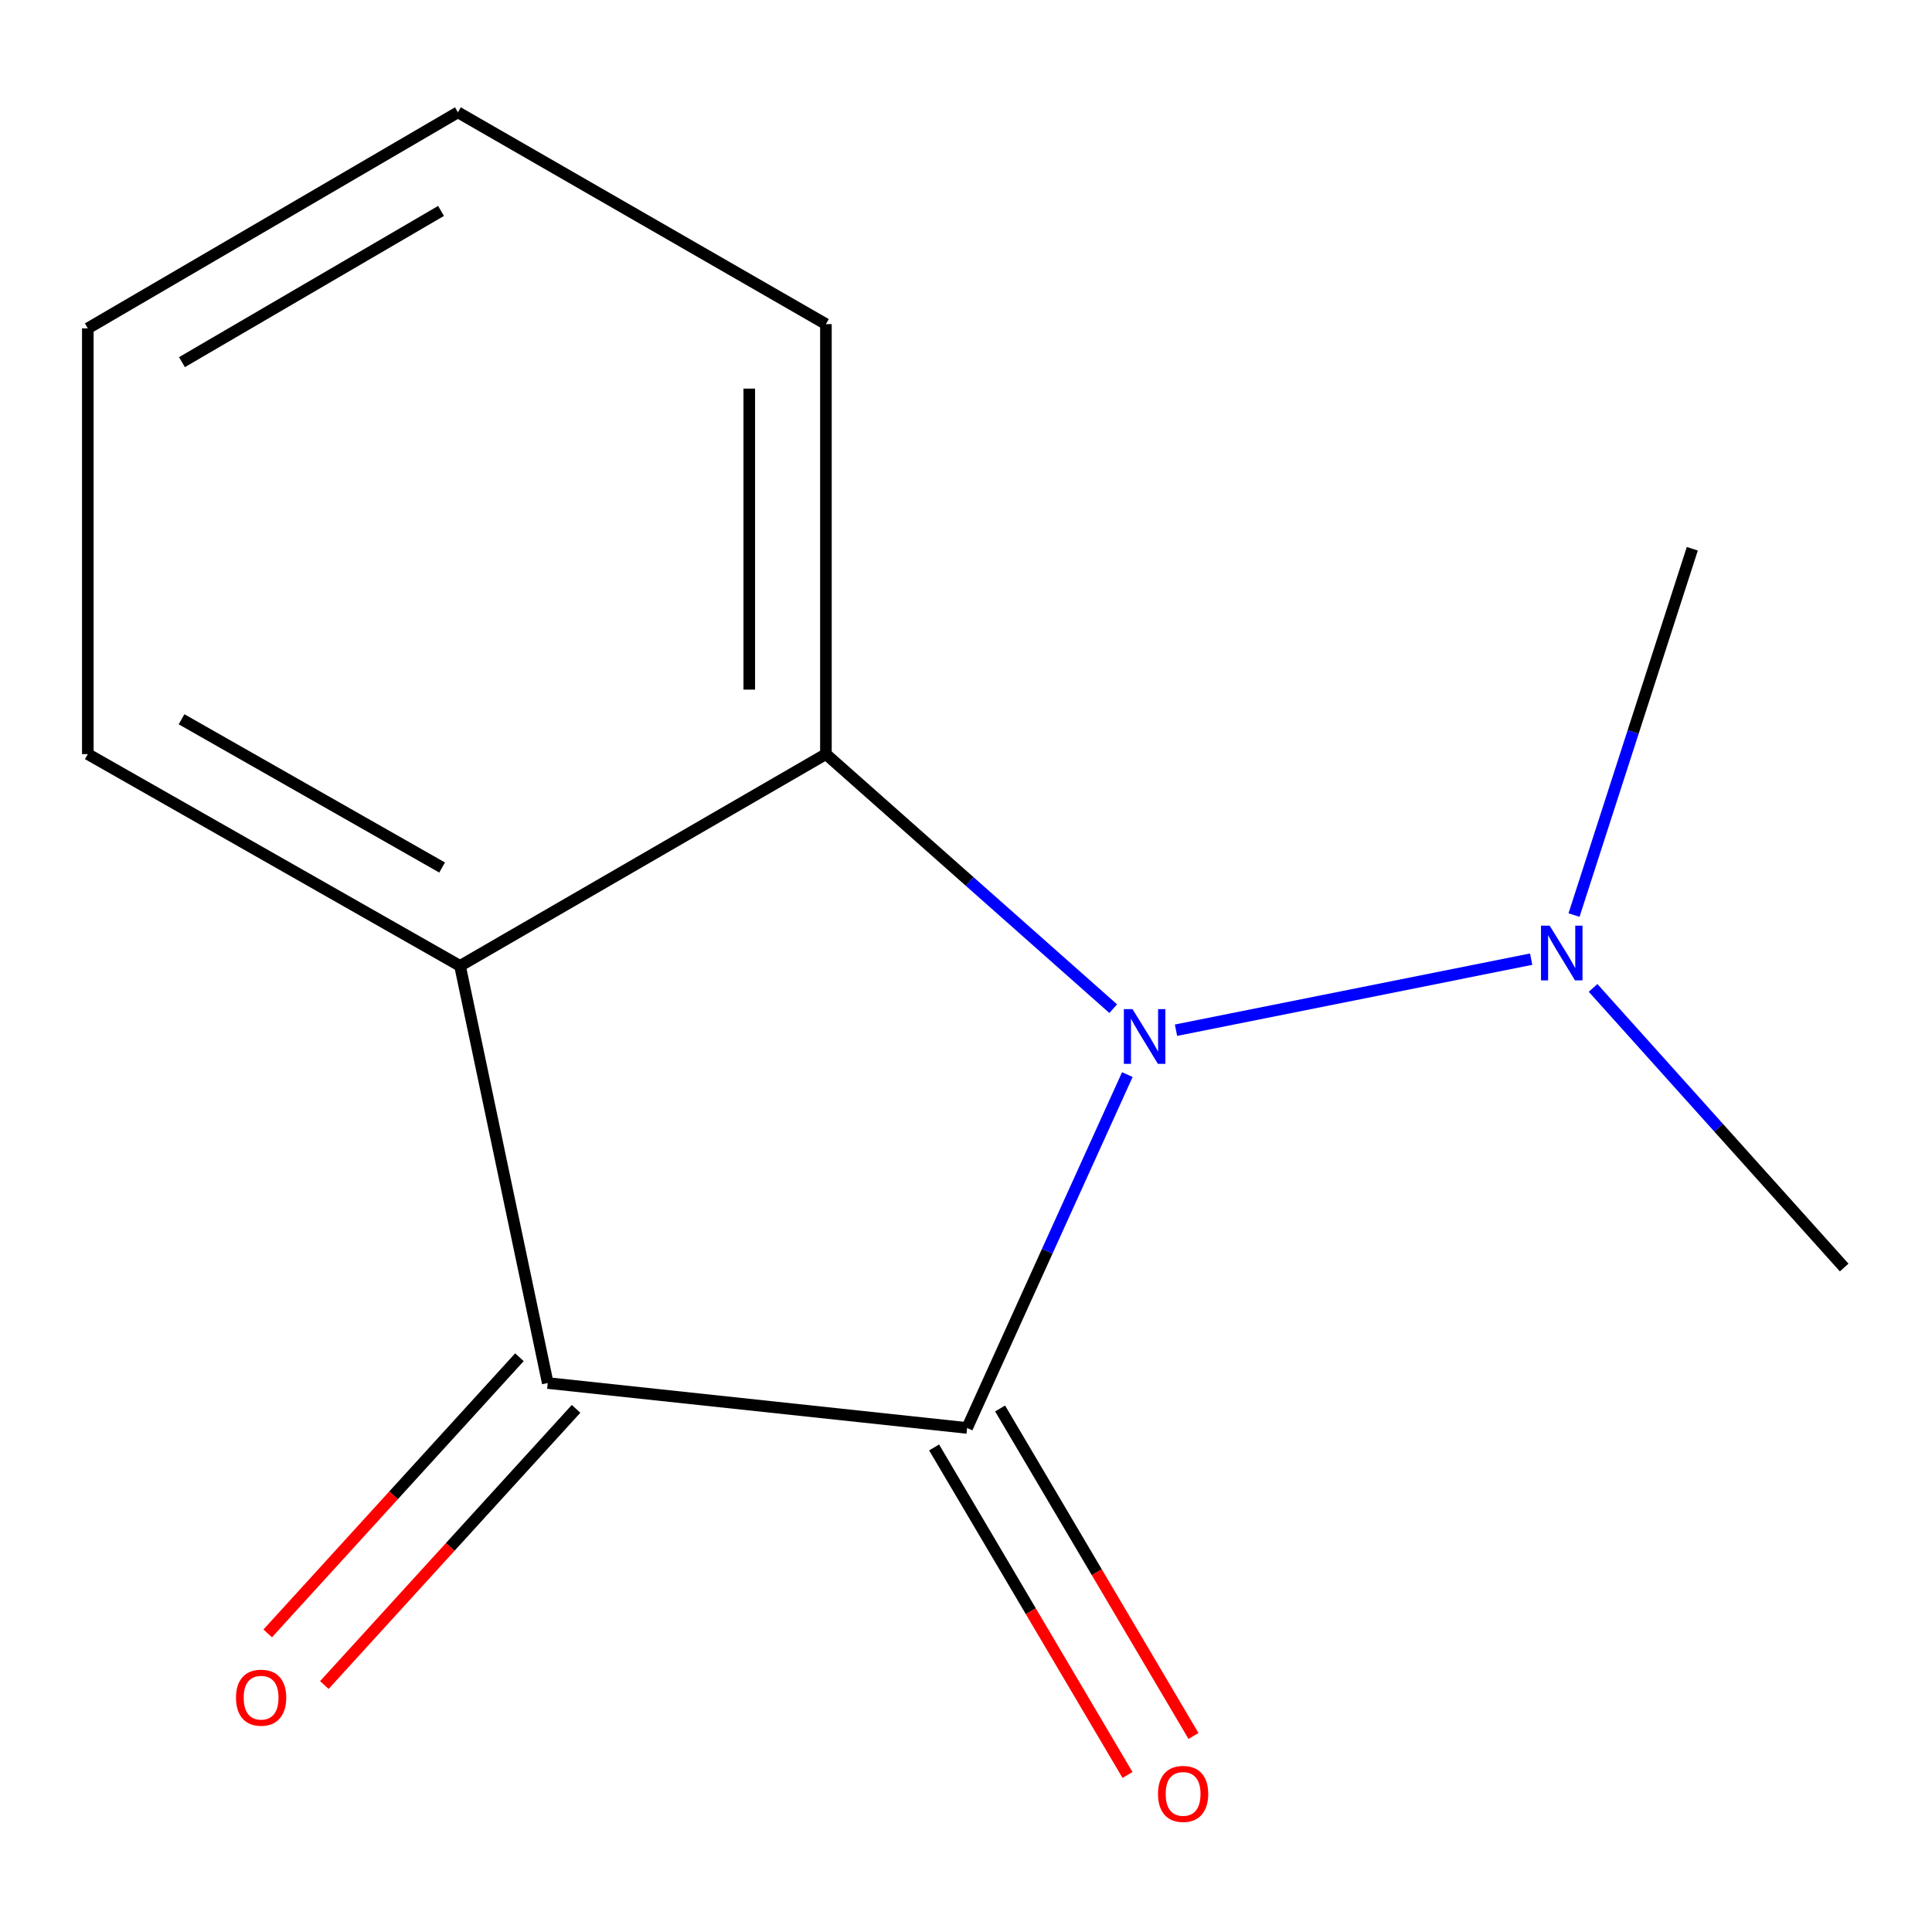 <?xml version='1.0' encoding='iso-8859-1'?>
<svg version='1.1' baseProfile='full'
              xmlns='http://www.w3.org/2000/svg'
                      xmlns:rdkit='http://www.rdkit.org/xml'
                      xmlns:xlink='http://www.w3.org/1999/xlink'
                  xml:space='preserve'
width='1000px' height='1000px' viewBox='0 0 1000 1000'>
<!-- END OF HEADER -->
<rect style='opacity:1.0;fill:#FFFFFF;stroke:none' width='1000' height='1000' x='0' y='0'> </rect>
<path class='bond-0' d='M 500.573,739.109 L 542.041,647.659' style='fill:none;fill-rule:evenodd;stroke:#000000;stroke-width:6px;stroke-linecap:butt;stroke-linejoin:miter;stroke-opacity:1' />
<path class='bond-0' d='M 542.041,647.659 L 583.509,556.209' style='fill:none;fill-rule:evenodd;stroke:#0000FF;stroke-width:6px;stroke-linecap:butt;stroke-linejoin:miter;stroke-opacity:1' />
<path class='bond-1' d='M 500.573,739.109 L 283.515,715.858' style='fill:none;fill-rule:evenodd;stroke:#000000;stroke-width:6px;stroke-linecap:butt;stroke-linejoin:miter;stroke-opacity:1' />
<path class='bond-5' d='M 483.494,749.194 L 533.544,833.953' style='fill:none;fill-rule:evenodd;stroke:#000000;stroke-width:6px;stroke-linecap:butt;stroke-linejoin:miter;stroke-opacity:1' />
<path class='bond-5' d='M 533.544,833.953 L 583.593,918.711' style='fill:none;fill-rule:evenodd;stroke:#FF0000;stroke-width:6px;stroke-linecap:butt;stroke-linejoin:miter;stroke-opacity:1' />
<path class='bond-5' d='M 517.652,729.024 L 567.702,813.782' style='fill:none;fill-rule:evenodd;stroke:#000000;stroke-width:6px;stroke-linecap:butt;stroke-linejoin:miter;stroke-opacity:1' />
<path class='bond-5' d='M 567.702,813.782 L 617.752,898.54' style='fill:none;fill-rule:evenodd;stroke:#FF0000;stroke-width:6px;stroke-linecap:butt;stroke-linejoin:miter;stroke-opacity:1' />
<path class='bond-2' d='M 576.202,522.088 L 501.848,456.208' style='fill:none;fill-rule:evenodd;stroke:#0000FF;stroke-width:6px;stroke-linecap:butt;stroke-linejoin:miter;stroke-opacity:1' />
<path class='bond-2' d='M 501.848,456.208 L 427.493,390.327' style='fill:none;fill-rule:evenodd;stroke:#000000;stroke-width:6px;stroke-linecap:butt;stroke-linejoin:miter;stroke-opacity:1' />
<path class='bond-4' d='M 608.697,533.237 L 792.533,496.458' style='fill:none;fill-rule:evenodd;stroke:#0000FF;stroke-width:6px;stroke-linecap:butt;stroke-linejoin:miter;stroke-opacity:1' />
<path class='bond-3' d='M 283.515,715.858 L 238.116,499.947' style='fill:none;fill-rule:evenodd;stroke:#000000;stroke-width:6px;stroke-linecap:butt;stroke-linejoin:miter;stroke-opacity:1' />
<path class='bond-6' d='M 268.856,702.497 L 203.709,773.973' style='fill:none;fill-rule:evenodd;stroke:#000000;stroke-width:6px;stroke-linecap:butt;stroke-linejoin:miter;stroke-opacity:1' />
<path class='bond-6' d='M 203.709,773.973 L 138.563,845.448' style='fill:none;fill-rule:evenodd;stroke:#FF0000;stroke-width:6px;stroke-linecap:butt;stroke-linejoin:miter;stroke-opacity:1' />
<path class='bond-6' d='M 298.174,729.22 L 233.028,800.695' style='fill:none;fill-rule:evenodd;stroke:#000000;stroke-width:6px;stroke-linecap:butt;stroke-linejoin:miter;stroke-opacity:1' />
<path class='bond-6' d='M 233.028,800.695 L 167.881,872.17' style='fill:none;fill-rule:evenodd;stroke:#FF0000;stroke-width:6px;stroke-linecap:butt;stroke-linejoin:miter;stroke-opacity:1' />
<path class='bond-7' d='M 427.493,390.327 L 427.493,167.759' style='fill:none;fill-rule:evenodd;stroke:#000000;stroke-width:6px;stroke-linecap:butt;stroke-linejoin:miter;stroke-opacity:1' />
<path class='bond-7' d='M 387.824,356.942 L 387.824,201.144' style='fill:none;fill-rule:evenodd;stroke:#000000;stroke-width:6px;stroke-linecap:butt;stroke-linejoin:miter;stroke-opacity:1' />
<path class='bond-13' d='M 427.493,390.327 L 238.116,499.947' style='fill:none;fill-rule:evenodd;stroke:#000000;stroke-width:6px;stroke-linecap:butt;stroke-linejoin:miter;stroke-opacity:1' />
<path class='bond-8' d='M 238.116,499.947 L 45.455,390.327' style='fill:none;fill-rule:evenodd;stroke:#000000;stroke-width:6px;stroke-linecap:butt;stroke-linejoin:miter;stroke-opacity:1' />
<path class='bond-8' d='M 228.834,449.025 L 93.972,372.291' style='fill:none;fill-rule:evenodd;stroke:#000000;stroke-width:6px;stroke-linecap:butt;stroke-linejoin:miter;stroke-opacity:1' />
<path class='bond-9' d='M 824.573,511.341 L 889.559,583.704' style='fill:none;fill-rule:evenodd;stroke:#0000FF;stroke-width:6px;stroke-linecap:butt;stroke-linejoin:miter;stroke-opacity:1' />
<path class='bond-9' d='M 889.559,583.704 L 954.545,656.068' style='fill:none;fill-rule:evenodd;stroke:#000000;stroke-width:6px;stroke-linecap:butt;stroke-linejoin:miter;stroke-opacity:1' />
<path class='bond-10' d='M 814.711,473.634 L 845.323,378.834' style='fill:none;fill-rule:evenodd;stroke:#0000FF;stroke-width:6px;stroke-linecap:butt;stroke-linejoin:miter;stroke-opacity:1' />
<path class='bond-10' d='M 845.323,378.834 L 875.934,284.035' style='fill:none;fill-rule:evenodd;stroke:#000000;stroke-width:6px;stroke-linecap:butt;stroke-linejoin:miter;stroke-opacity:1' />
<path class='bond-11' d='M 427.493,167.759 L 237.014,58.139' style='fill:none;fill-rule:evenodd;stroke:#000000;stroke-width:6px;stroke-linecap:butt;stroke-linejoin:miter;stroke-opacity:1' />
<path class='bond-12' d='M 45.455,390.327 L 45.455,169.963' style='fill:none;fill-rule:evenodd;stroke:#000000;stroke-width:6px;stroke-linecap:butt;stroke-linejoin:miter;stroke-opacity:1' />
<path class='bond-14' d='M 237.014,58.139 L 45.455,169.963' style='fill:none;fill-rule:evenodd;stroke:#000000;stroke-width:6px;stroke-linecap:butt;stroke-linejoin:miter;stroke-opacity:1' />
<path class='bond-14' d='M 228.279,109.172 L 94.188,187.449' style='fill:none;fill-rule:evenodd;stroke:#000000;stroke-width:6px;stroke-linecap:butt;stroke-linejoin:miter;stroke-opacity:1' />
<path  class='atom-1' d='M 586.192 522.327
L 595.472 537.327
Q 596.392 538.807, 597.872 541.487
Q 599.352 544.167, 599.432 544.327
L 599.432 522.327
L 603.192 522.327
L 603.192 550.647
L 599.312 550.647
L 589.352 534.247
Q 588.192 532.327, 586.952 530.127
Q 585.752 527.927, 585.392 527.247
L 585.392 550.647
L 581.712 550.647
L 581.712 522.327
L 586.192 522.327
' fill='#0000FF'/>
<path  class='atom-5' d='M 802.104 479.131
L 811.384 494.131
Q 812.304 495.611, 813.784 498.291
Q 815.264 500.971, 815.344 501.131
L 815.344 479.131
L 819.104 479.131
L 819.104 507.451
L 815.224 507.451
L 805.264 491.051
Q 804.104 489.131, 802.864 486.931
Q 801.664 484.731, 801.304 484.051
L 801.304 507.451
L 797.624 507.451
L 797.624 479.131
L 802.104 479.131
' fill='#0000FF'/>
<path  class='atom-6' d='M 599.375 928.522
Q 599.375 921.722, 602.735 917.922
Q 606.095 914.122, 612.375 914.122
Q 618.655 914.122, 622.015 917.922
Q 625.375 921.722, 625.375 928.522
Q 625.375 935.402, 621.975 939.322
Q 618.575 943.202, 612.375 943.202
Q 606.135 943.202, 602.735 939.322
Q 599.375 935.442, 599.375 928.522
M 612.375 940.002
Q 616.695 940.002, 619.015 937.122
Q 621.375 934.202, 621.375 928.522
Q 621.375 922.962, 619.015 920.162
Q 616.695 917.322, 612.375 917.322
Q 608.055 917.322, 605.695 920.122
Q 603.375 922.922, 603.375 928.522
Q 603.375 934.242, 605.695 937.122
Q 608.055 940.002, 612.375 940.002
' fill='#FF0000'/>
<path  class='atom-7' d='M 122.152 878.715
Q 122.152 871.915, 125.512 868.115
Q 128.872 864.315, 135.152 864.315
Q 141.432 864.315, 144.792 868.115
Q 148.152 871.915, 148.152 878.715
Q 148.152 885.595, 144.752 889.515
Q 141.352 893.395, 135.152 893.395
Q 128.912 893.395, 125.512 889.515
Q 122.152 885.635, 122.152 878.715
M 135.152 890.195
Q 139.472 890.195, 141.792 887.315
Q 144.152 884.395, 144.152 878.715
Q 144.152 873.155, 141.792 870.355
Q 139.472 867.515, 135.152 867.515
Q 130.832 867.515, 128.472 870.315
Q 126.152 873.115, 126.152 878.715
Q 126.152 884.435, 128.472 887.315
Q 130.832 890.195, 135.152 890.195
' fill='#FF0000'/>
</svg>
